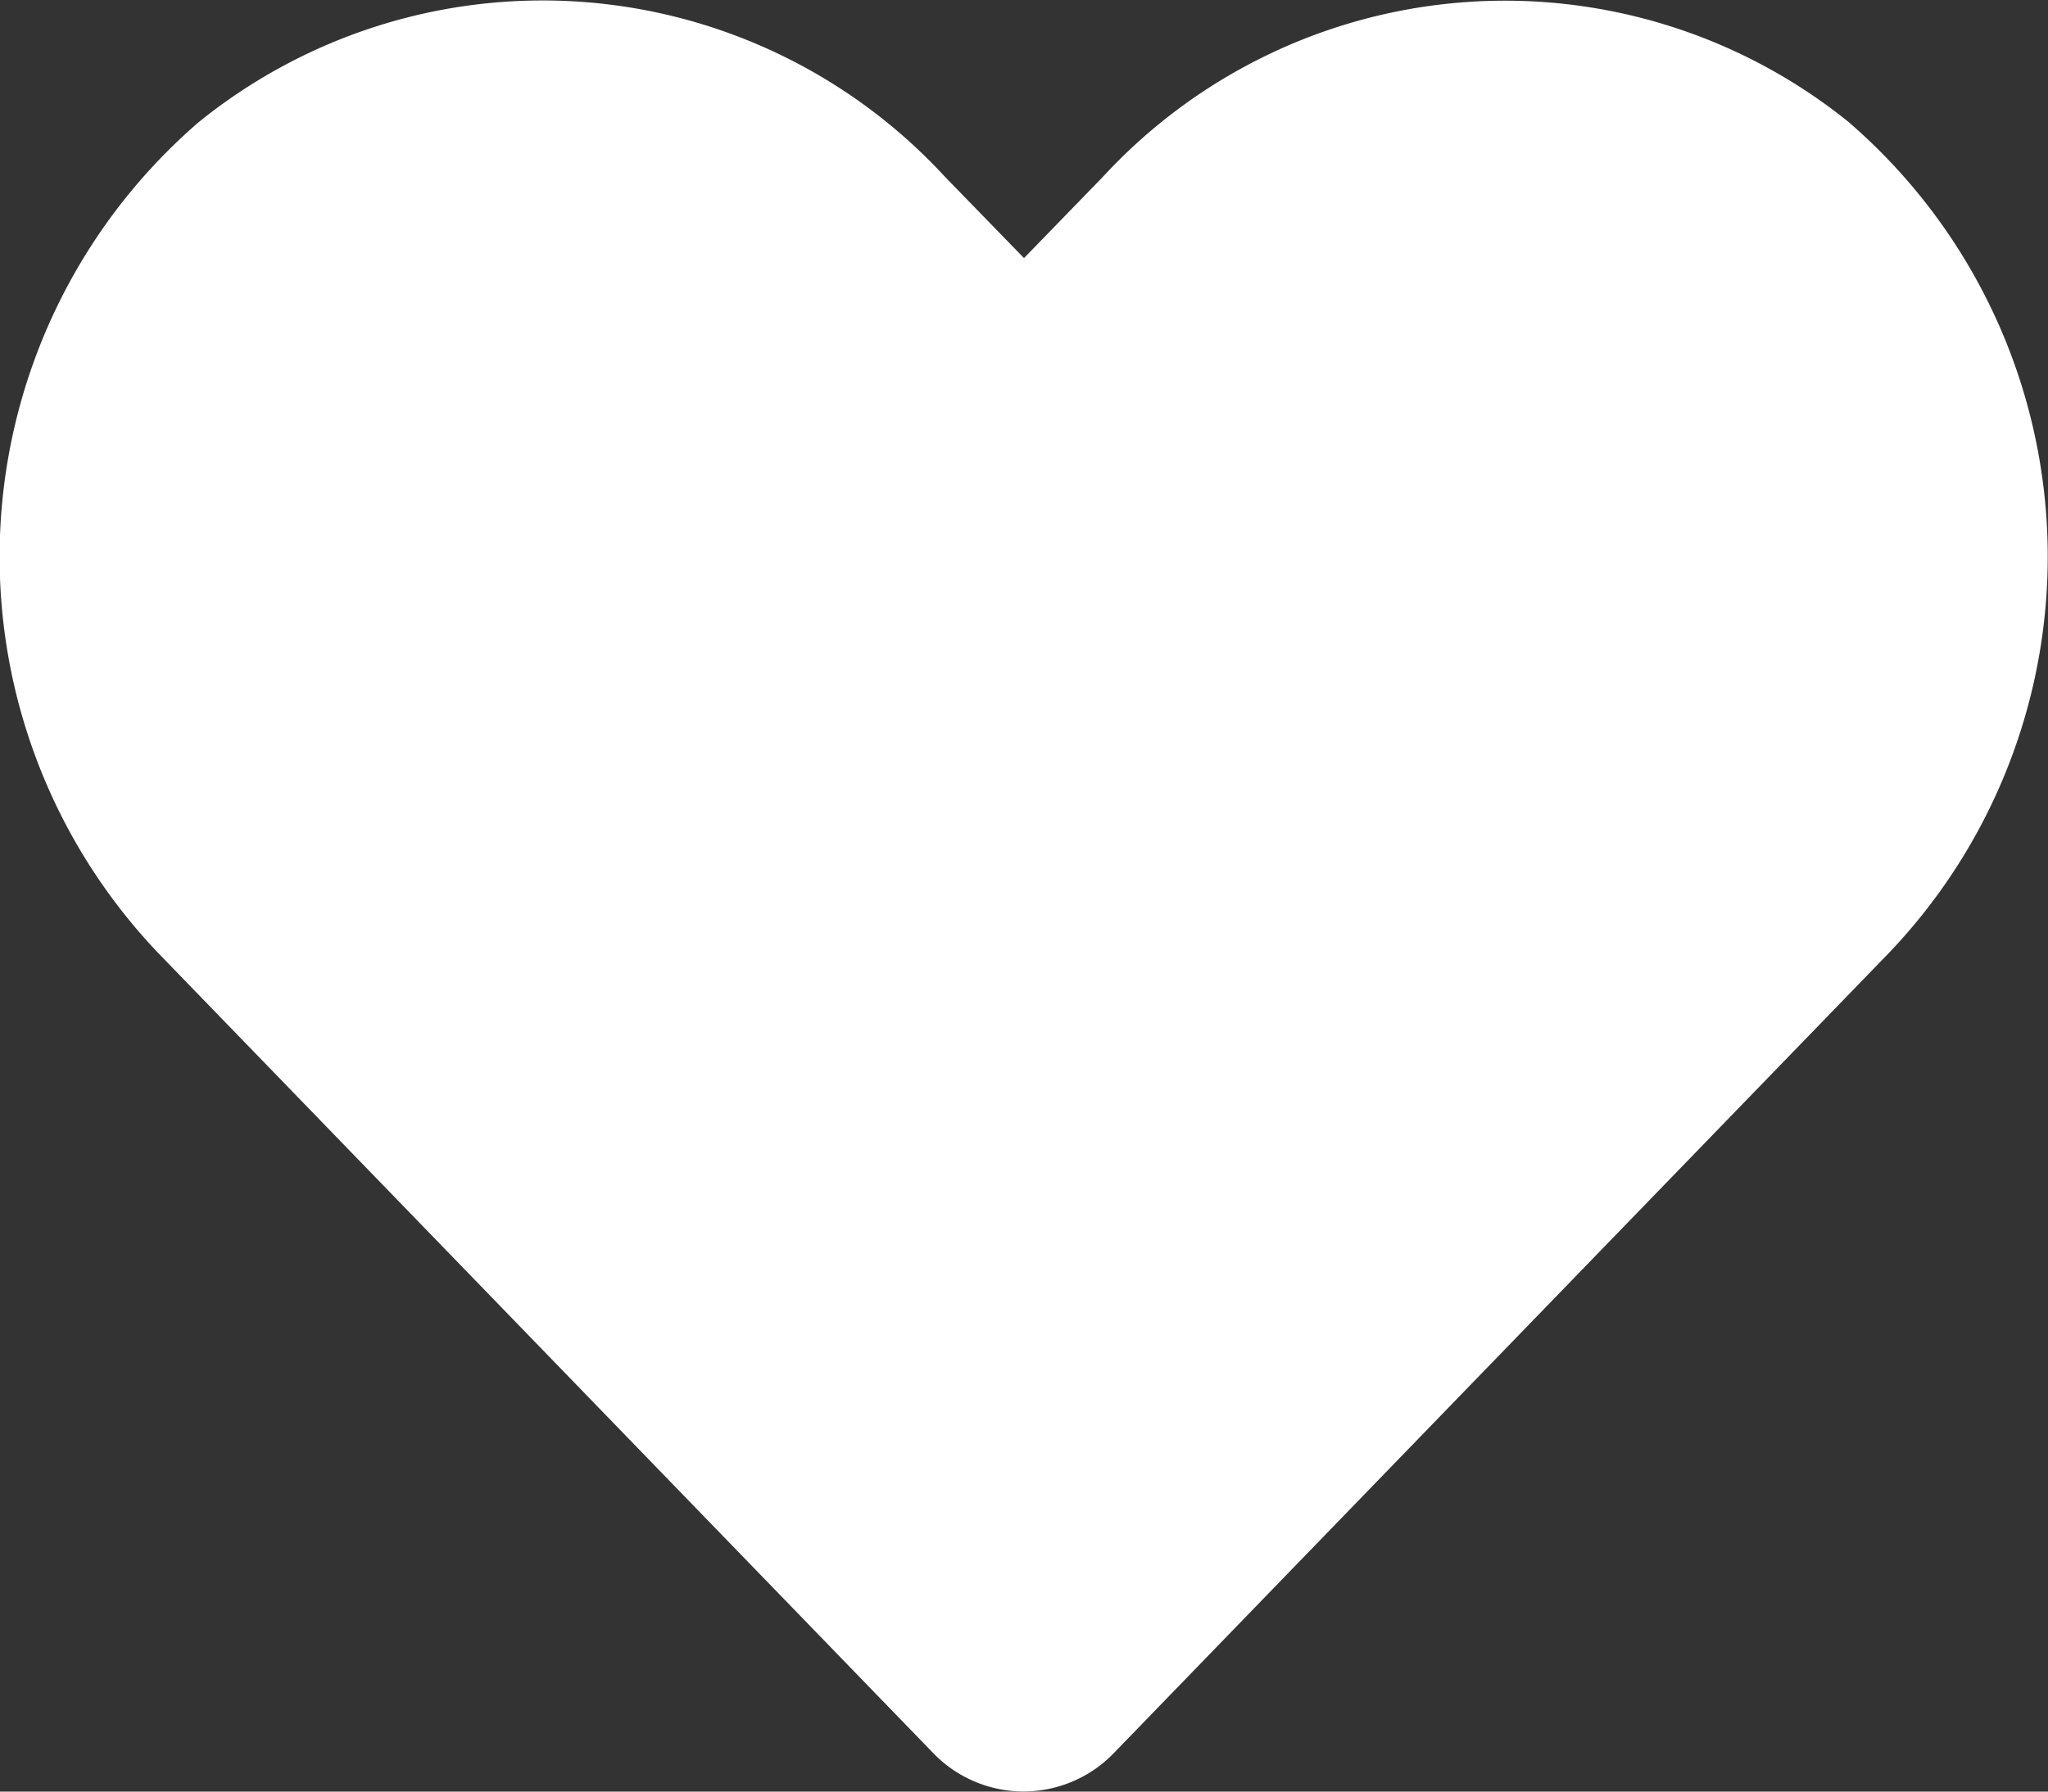 <svg xmlns="http://www.w3.org/2000/svg" width="21.46" height="18.778" viewBox="0 0 21.46 18.778">
  <rect x="0" y="0" width="21.46" height="18.778" fill="#333333" stroke="none"/>
  <path id="Icon_awesome-heart" data-name="Icon awesome-heart" d="M19.376,3.532a5.732,5.732,0,0,0-7.821.57l-.826.851L9.9,4.1a5.731,5.731,0,0,0-7.821-.57,6.018,6.018,0,0,0-.415,8.714l8.11,8.374a1.314,1.314,0,0,0,1.9,0l8.11-8.374a6.015,6.015,0,0,0-.411-8.714Z" transform="translate(0.001 -2.248)" fill="#fff"/>
</svg>
